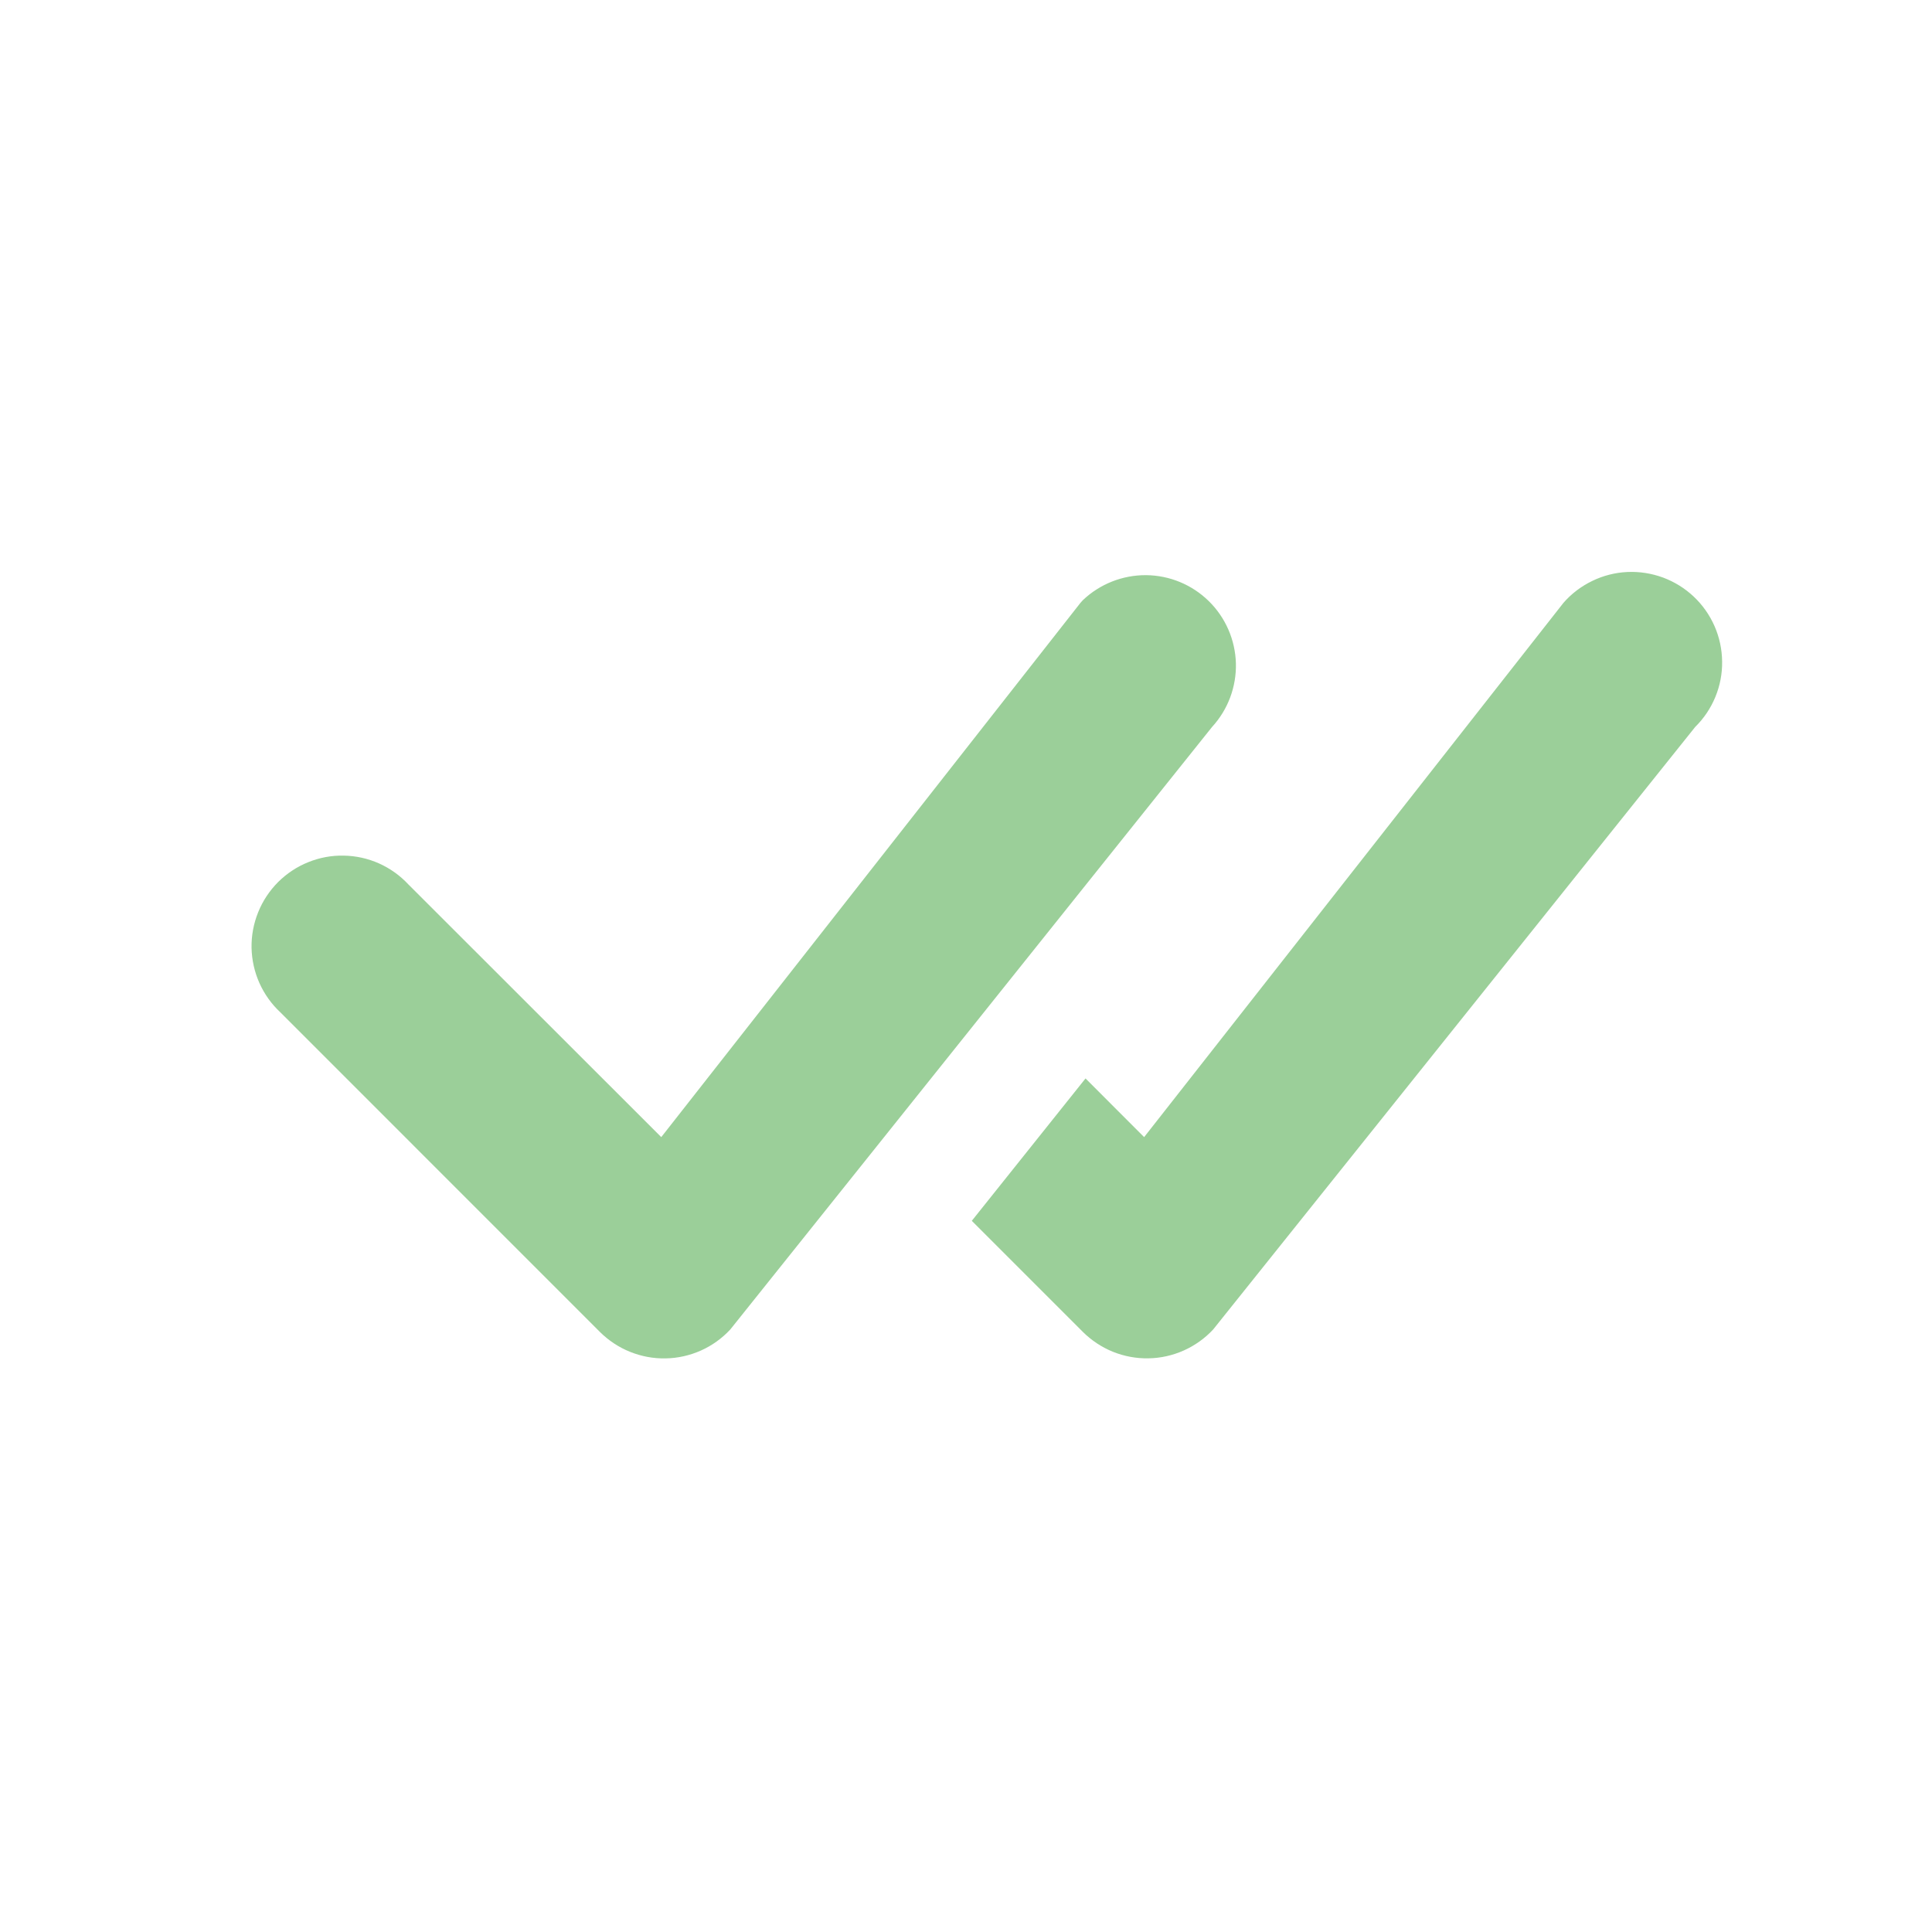 <svg width="30" height="30" viewBox="0 0 30 30" fill="none" xmlns="http://www.w3.org/2000/svg">
<path d="M16.815 9.319C17.079 9.068 17.431 8.929 17.795 8.931C18.16 8.934 18.509 9.078 18.77 9.334C19.03 9.589 19.181 9.936 19.191 10.3C19.2 10.665 19.068 11.019 18.821 11.288L11.34 20.644C11.211 20.783 11.056 20.894 10.884 20.971C10.711 21.048 10.525 21.09 10.335 21.093C10.146 21.097 9.959 21.062 9.783 20.991C9.608 20.921 9.449 20.815 9.315 20.682L4.354 15.72C4.216 15.592 4.105 15.436 4.028 15.264C3.951 15.091 3.91 14.905 3.906 14.716C3.903 14.527 3.938 14.34 4.009 14.165C4.079 13.99 4.185 13.831 4.318 13.697C4.452 13.564 4.611 13.458 4.786 13.388C4.961 13.317 5.148 13.282 5.337 13.286C5.526 13.289 5.712 13.33 5.885 13.407C6.057 13.484 6.213 13.595 6.341 13.733L10.268 17.657L16.778 9.36L16.815 9.319ZM15.09 18.957L16.815 20.682C16.949 20.815 17.108 20.92 17.283 20.991C17.458 21.061 17.646 21.096 17.835 21.092C18.023 21.089 18.21 21.047 18.382 20.97C18.554 20.893 18.71 20.782 18.838 20.644L26.323 11.288C26.458 11.155 26.564 10.997 26.636 10.822C26.708 10.647 26.744 10.46 26.741 10.271C26.739 10.082 26.699 9.895 26.623 9.722C26.547 9.549 26.437 9.393 26.3 9.264C26.162 9.134 26 9.034 25.823 8.968C25.645 8.903 25.457 8.873 25.268 8.882C25.079 8.891 24.894 8.938 24.724 9.021C24.554 9.103 24.402 9.218 24.278 9.36L17.766 17.657L16.856 16.746L15.09 18.957Z" fill="#9BCF99"/>
</svg>
